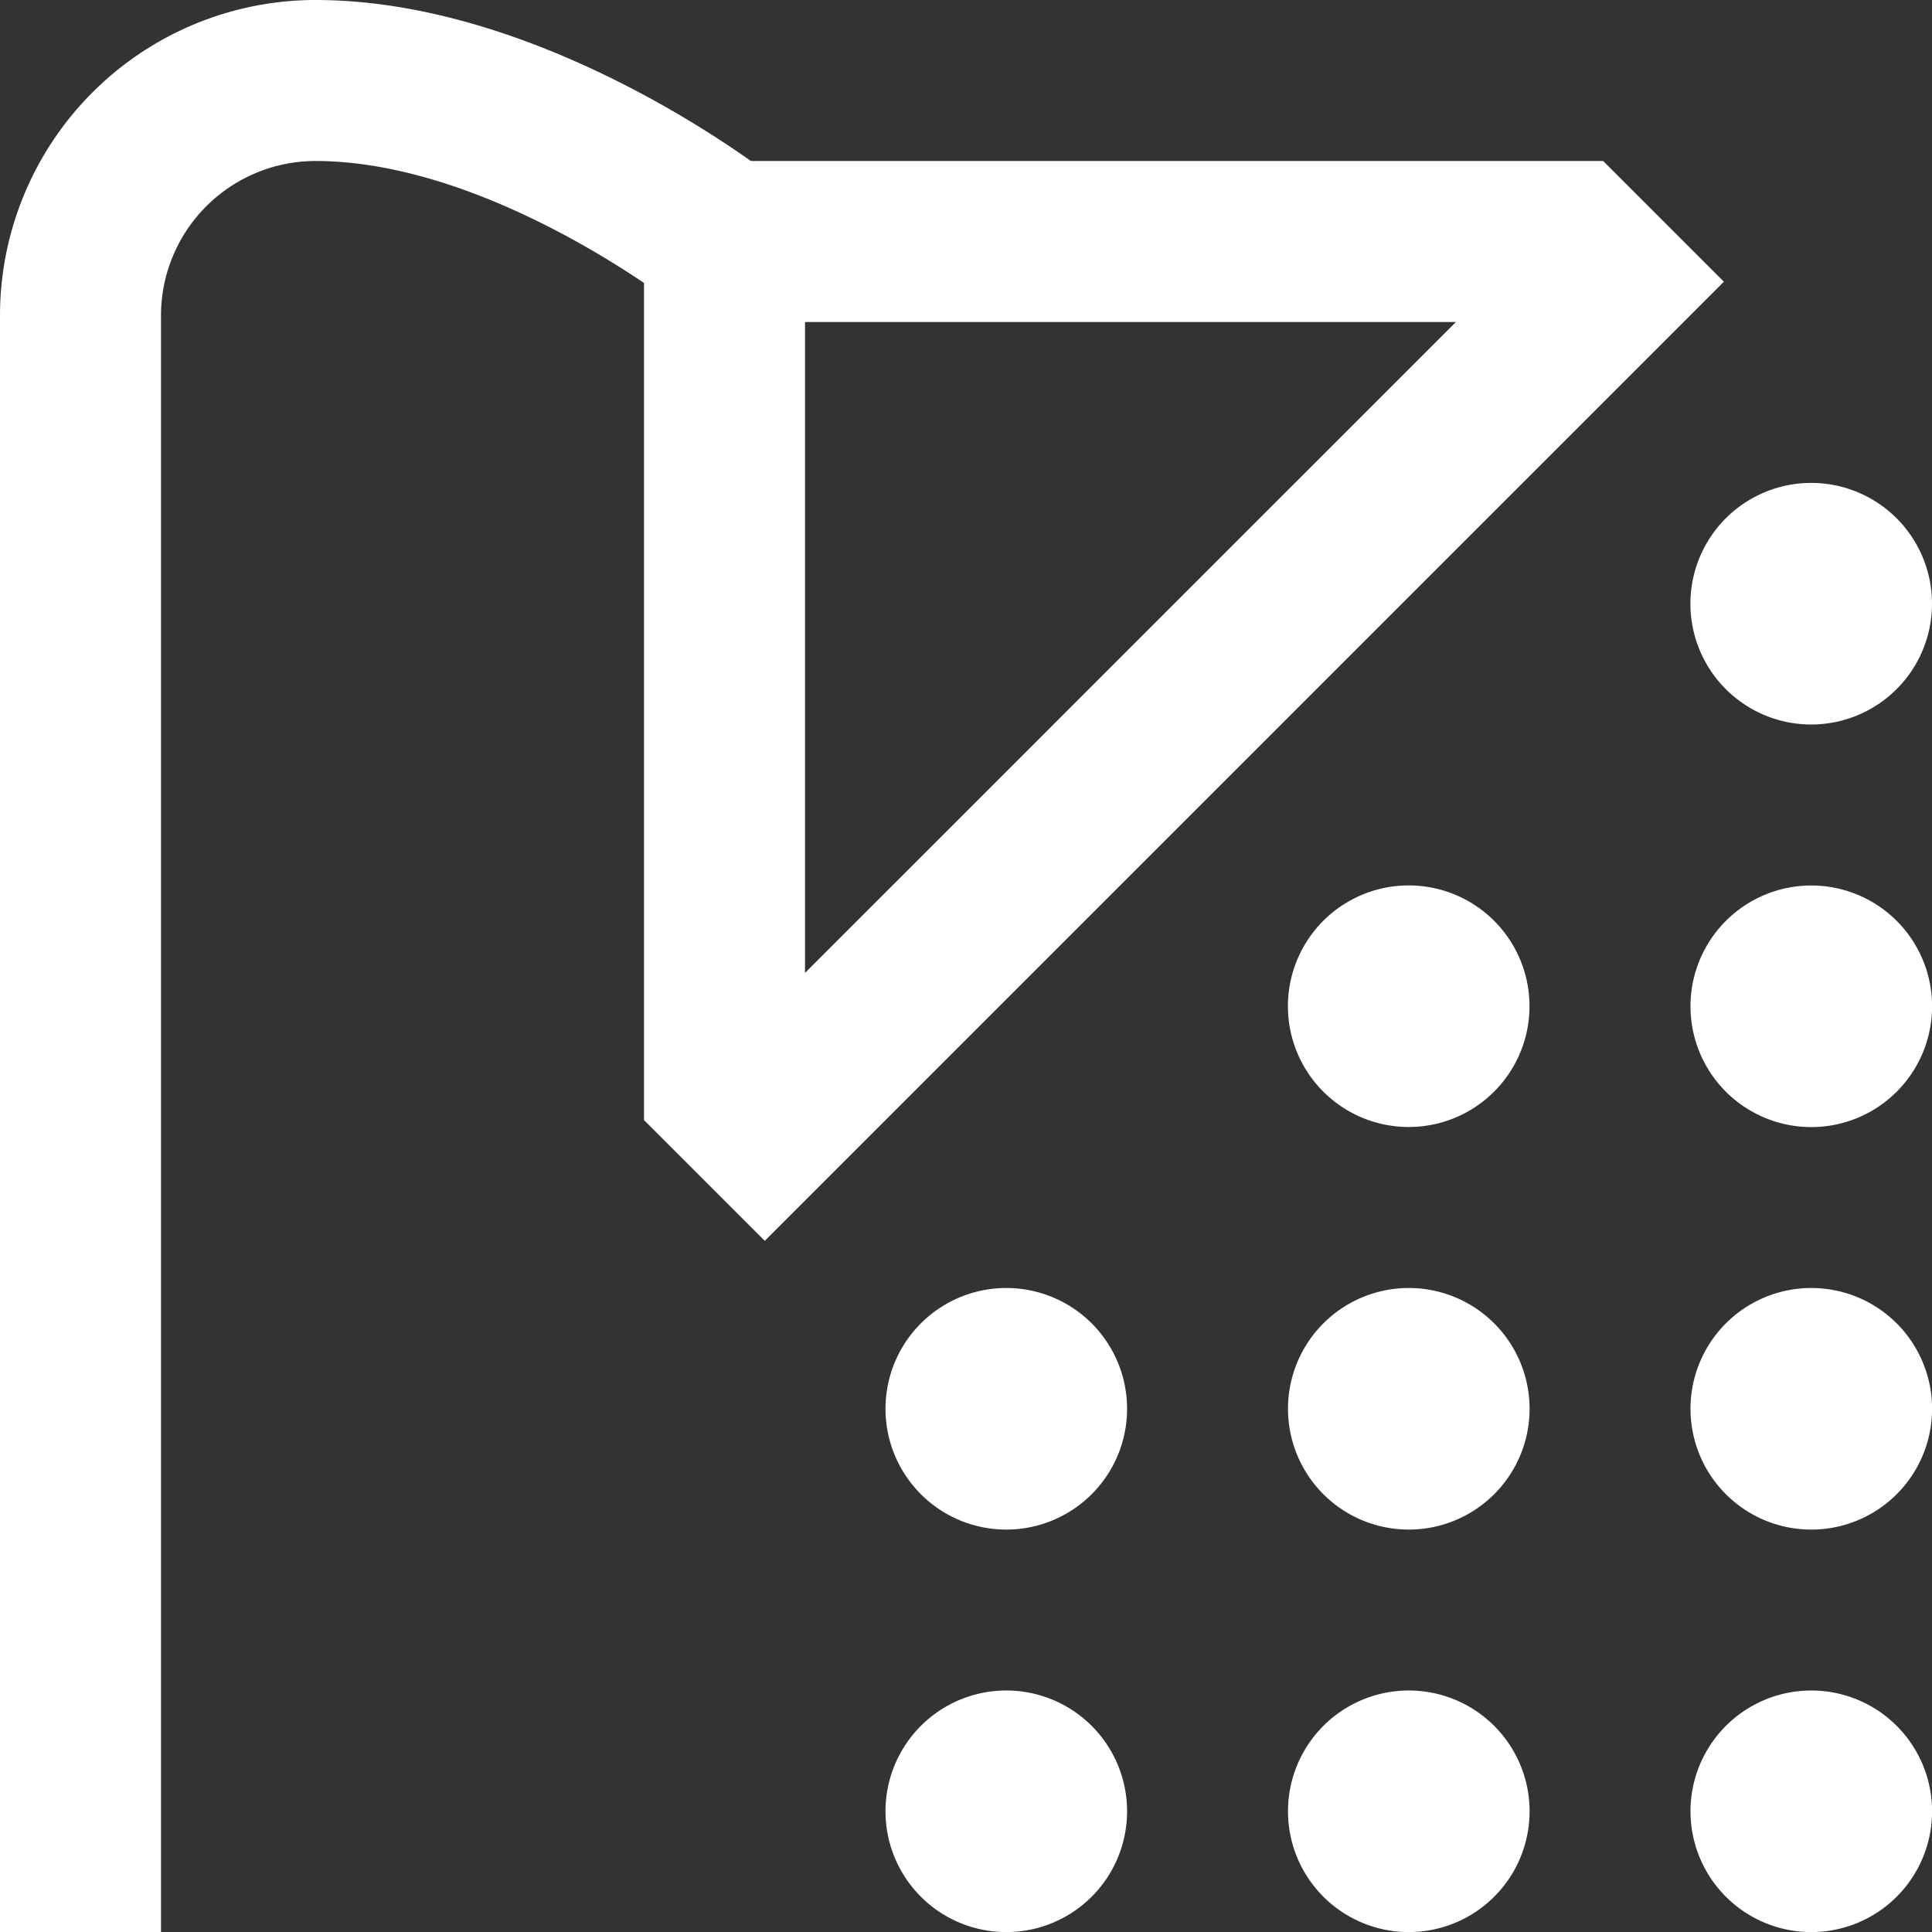 <svg xmlns="http://www.w3.org/2000/svg" version="1.1" xmlns:xlink="http://www.w3.org/1999/xlink" width="512" height="512" x="0" y="0" viewBox="0 0 24 24" style="enable-background:new 0 0 512 512" xml:space="preserve" class=""><rect x="0" y="0" width="24" height="24" fill="#333333" stroke="none"/><g><path d="M19 12.5a1.5 1.5 0 1 1-3.001-.001A1.5 1.5 0 0 1 19 12.5ZM22.5 9a1.5 1.5 0 1 0-.001-3.001A1.5 1.5 0 0 0 22.5 9Zm-5 7a1.5 1.5 0 1 0 .001 3.001A1.5 1.5 0 0 0 17.5 16Zm5-5a1.5 1.5 0 1 0 .001 3.001A1.5 1.5 0 0 0 22.5 11Zm0 5a1.5 1.5 0 1 0 .001 3.001A1.5 1.5 0 0 0 22.5 16Zm0 5a1.5 1.5 0 1 0 .001 3.001A1.5 1.5 0 0 0 22.5 21Zm-5 0a1.5 1.5 0 1 0 .001 3.001A1.5 1.5 0 0 0 17.5 21Zm-5-5a1.5 1.5 0 1 0 .001 3.001A1.5 1.5 0 0 0 12.5 16Zm0 5a1.5 1.5 0 1 0 .001 3.001A1.5 1.5 0 0 0 12.5 21Zm8.914-17.5L9.5 15.414l-1.5-1.5V3.515C7.261 3.016 5.555 2 3.917 2A1.92 1.92 0 0 0 2 3.917V24H0V3.917A3.921 3.921 0 0 1 3.917 0c2.358 0 4.624 1.443 5.411 2h10.587l1.5 1.5Zm-3.328.5H10v8.086L18.086 4Z" fill="#ffffff" opacity="1" data-original="#000000"></path></g></svg>